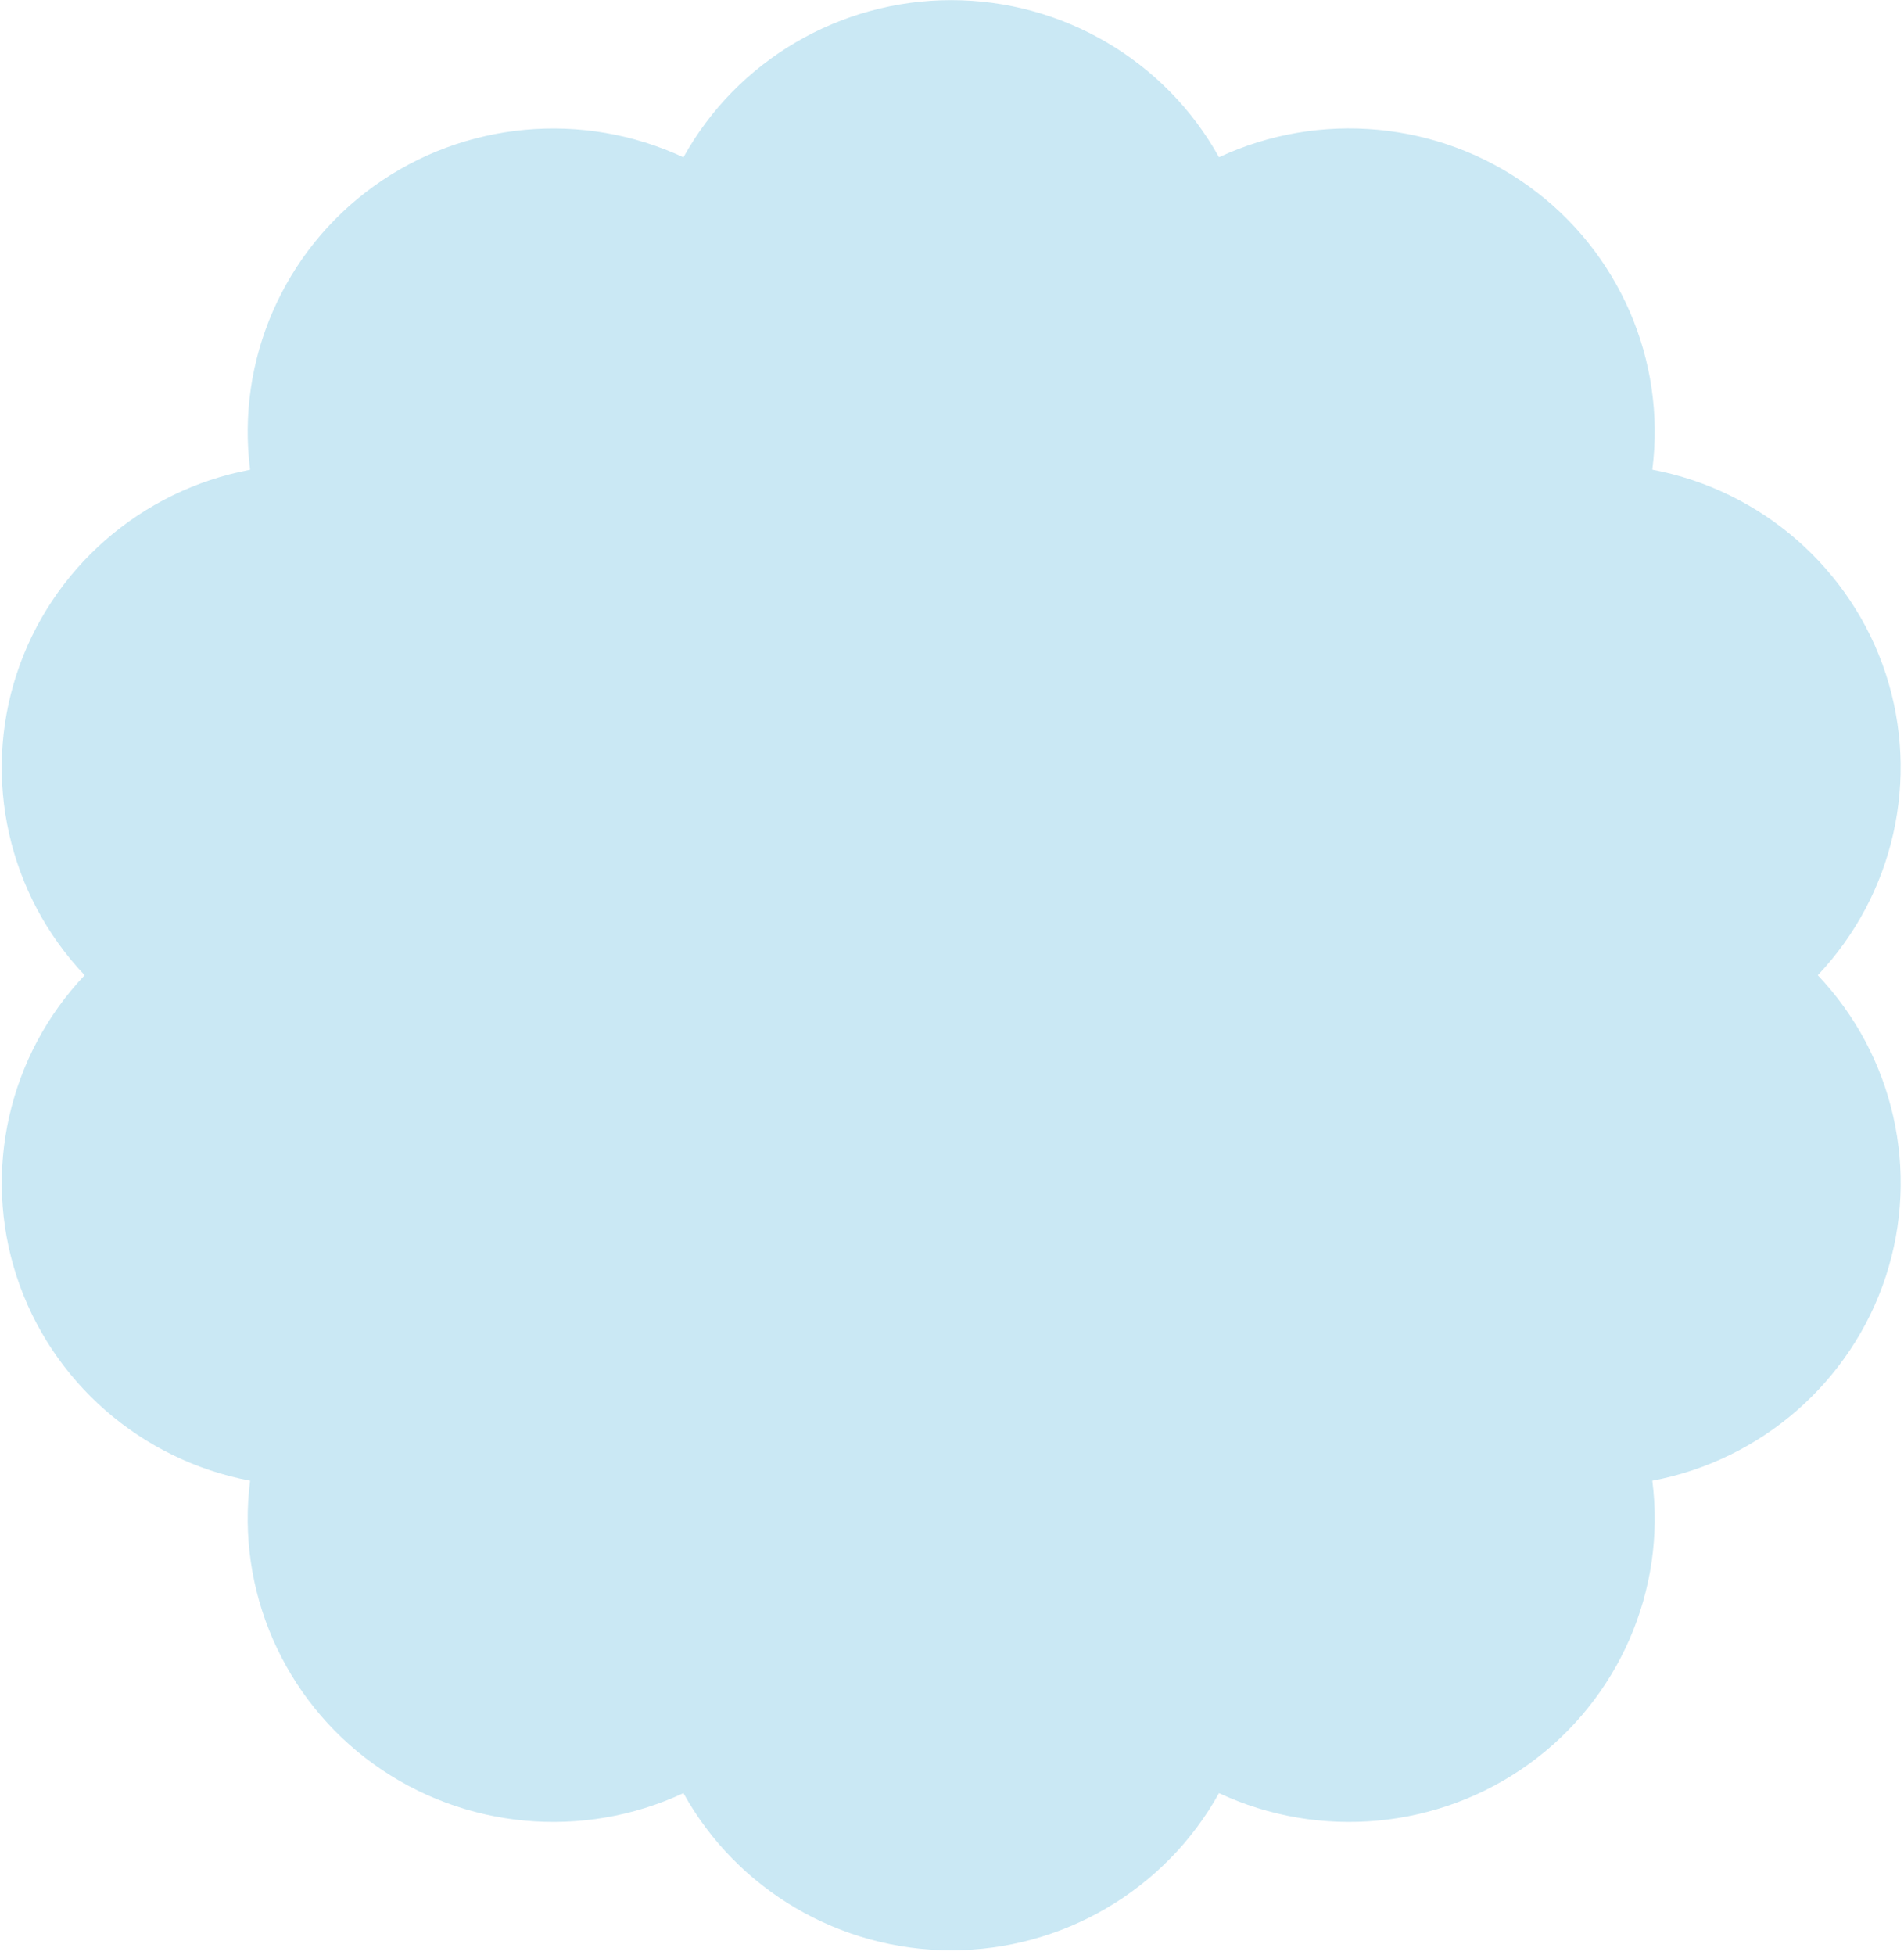 <?xml version="1.0" encoding="UTF-8"?> <svg xmlns="http://www.w3.org/2000/svg" width="377" height="387" viewBox="0 0 377 387" fill="none"><path d="M188.344 0.025C166.293 0.025 145.937 11.97 135.321 31.14C115.374 21.828 91.814 24.026 73.984 36.881C56.155 49.735 46.753 71.271 49.52 92.976C27.865 97.064 10.12 112.594 3.302 133.388C-3.516 154.182 1.65 177.09 16.755 193.025C1.664 208.961 -3.502 231.869 3.302 252.663C10.12 273.457 27.865 288.972 49.52 293.075C46.753 314.765 56.141 336.316 73.984 349.17C91.814 362.025 115.374 364.223 135.321 354.911C145.937 374.081 166.308 386.025 188.344 386.025C210.38 386.025 230.75 374.081 241.366 354.911C261.313 364.223 284.874 362.025 302.703 349.17C320.533 336.316 329.934 314.779 327.167 293.075C348.823 288.986 366.567 273.457 373.386 252.663C380.204 231.869 375.037 208.961 359.932 193.025C375.023 177.076 380.19 154.182 373.386 133.374C366.567 112.58 348.823 97.064 327.167 92.962C329.934 71.271 320.547 49.721 302.703 36.867C284.874 24.012 261.313 21.814 241.366 31.125C230.75 11.97 210.38 0.025 188.344 0.025Z" fill="#CAE8F4"></path></svg> 